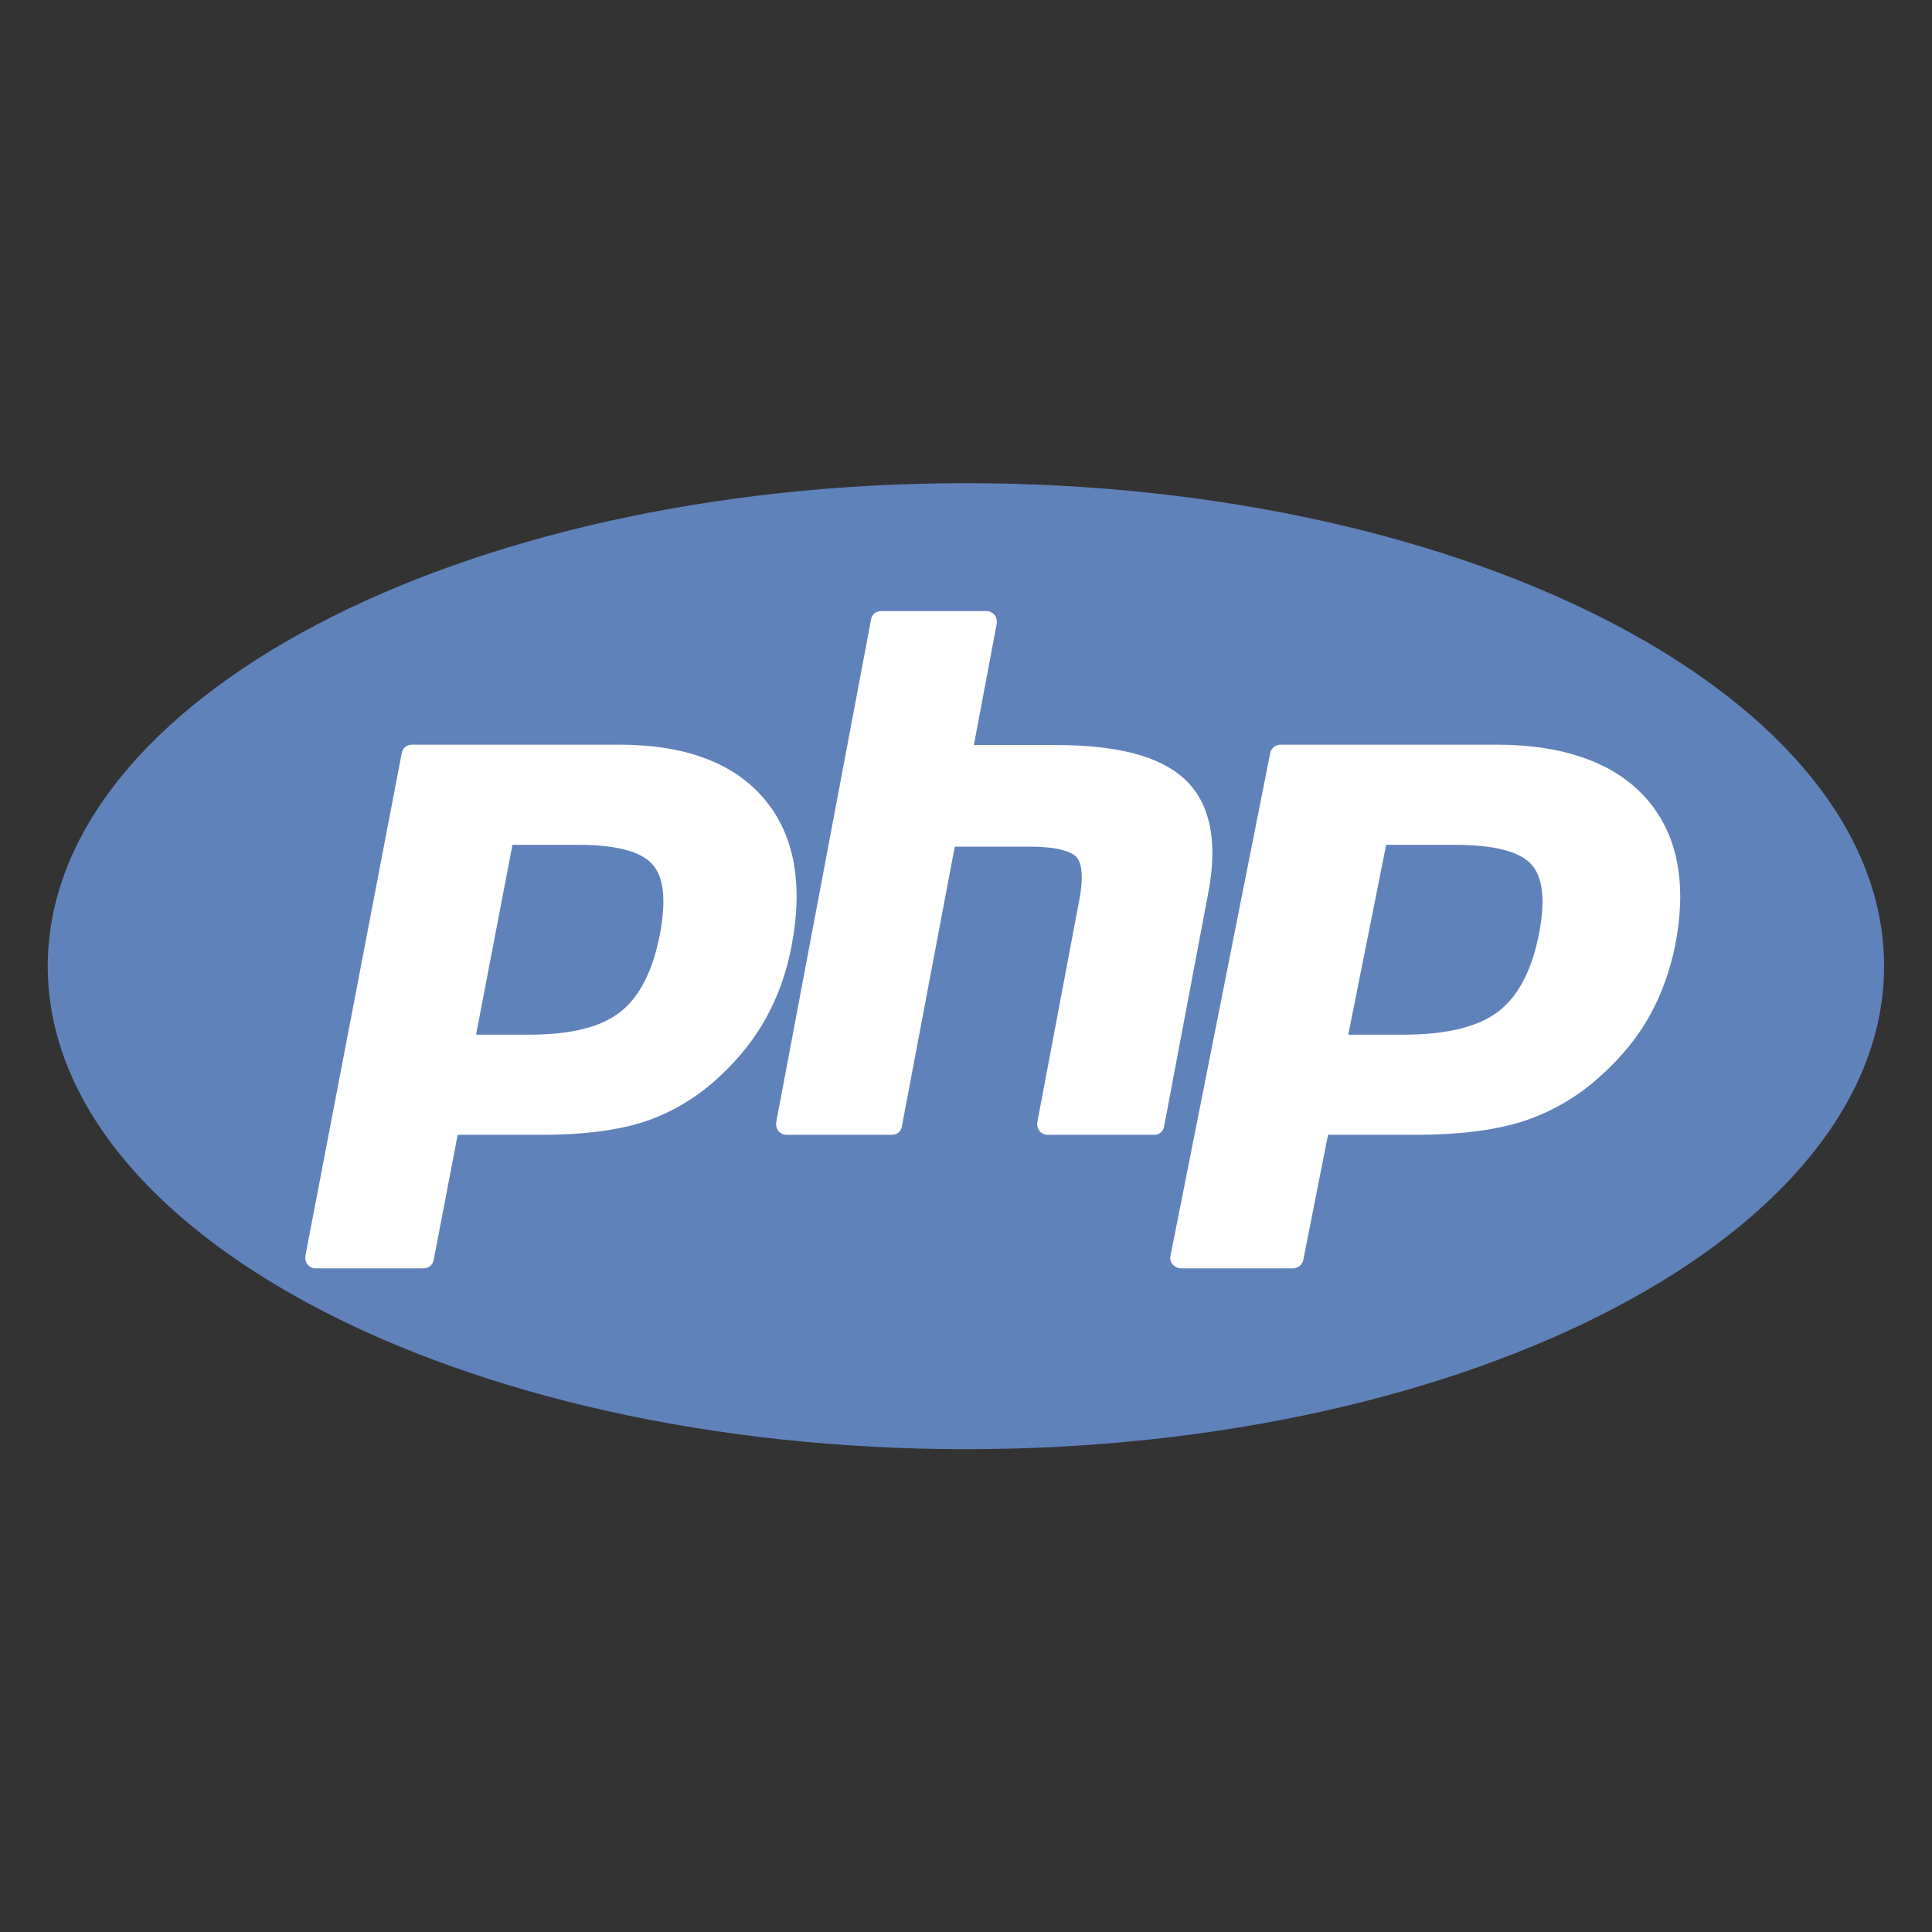 <?xml version="1.0" encoding="utf-8"?>
<!-- Generator: Adobe Illustrator 22.1.0, SVG Export Plug-In . SVG Version: 6.00 Build 0)  -->
<svg version="1.1" xmlns="http://www.w3.org/2000/svg" xmlns:xlink="http://www.w3.org/1999/xlink" x="0px" y="0px"
	 viewBox="0 0 515 515" style="enable-background:new 0 0 515 515;" xml:space="preserve">
<rect x="0" y="0" width="515" height="515" fill="#333333" stroke="none"/>
<style type="text/css">
	.st0{clip-path:url(#SVGID_2_);}
	.st1{fill:#6082BB;}
	.st2{fill:#FFFFFF;}
</style>
<g id="svg3430" xmlns:cc="http://creativecommons.org/ns#" xmlns:dc="http://purl.org/dc/elements/1.1/" xmlns:rdf="http://www.w3.org/1999/02/22-rdf-syntax-ns#" xmlns:svg="http://www.w3.org/2000/svg">
	<title  id="title3510">Official PHP Logo</title>
	<g id="g3438" transform="matrix(1.25,0,0,-1.25,-4.4,394.299)">
		<g id="g3440">
			<g>
				<g>
					<defs>
						<path id="SVGID_1_" d="M13.7,109.4c0-56.9,87.6-103,195.8-103l0,0c108.1,0,195.8,46.1,195.8,103l0,0
							c0,56.9-87.6,103-195.8,103l0,0C101.4,212.4,13.7,166.3,13.7,109.4"/>
					</defs>
					<clipPath id="SVGID_2_">
						<use xlink:href="#SVGID_1_"  style="overflow:visible;"/>
					</clipPath>
					<g id="g3442" class="st0">
						<g id="g3448">
							<g id="g3450">
								<path id="path3462" class="st1" d="M13.7,109.4c0-56.9,87.6-103,195.8-103l0,0c108.1,0,195.8,46.1,195.8,103l0,0
									c0,56.9-87.6,103-195.8,103l0,0C101.4,212.4,13.7,166.3,13.7,109.4"/>
							</g>
						</g>
					</g>
				</g>
			</g>
		</g>
	</g>
</g>
<g id="svg2">
	<g>
		<path id="path3486_1_" class="st2" d="M141.2,275.8c10.9,0,19.1-2,24.2-6.1c5.1-4,8.6-10.9,10.5-20.6c1.7-9,1.1-15.3-2-18.7
			c-3.1-3.5-9.8-5.2-19.8-5.2h-17.5l-9.7,50.6H141.2z M84.1,338.1c-0.8,0-1.6-0.4-2.1-1c-0.5-0.6-0.7-1.5-0.6-2.3l25.7-134.1
			c0.2-1.3,1.4-2.2,2.7-2.2h55.3c17.4,0,30.3,4.8,38.4,14.2c8.2,9.5,10.7,22.8,7.5,39.5c-1.3,6.8-3.5,13.1-6.6,18.8
			c-3.1,5.7-7.2,10.9-12.2,15.6c-6,5.7-12.8,9.8-20.1,12.3c-7.2,2.4-16.6,3.6-27.7,3.6h-22.4l-6.4,33.4c-0.2,1.3-1.4,2.2-2.7,2.2
			L84.1,338.1L84.1,338.1z"/>
		<path id="path3494_1_" class="st2" d="M279.2,302.5c-0.8,0-1.6-0.4-2.1-1c-0.5-0.6-0.7-1.5-0.6-2.3l11.2-59.3
			c1.1-5.6,0.8-9.7-0.7-11.4c-0.9-1-3.8-2.8-12.2-2.8h-20.3l-14.1,74.6c-0.2,1.3-1.3,2.2-2.6,2.2h-28.2c-0.8,0-1.6-0.4-2.1-1
			c-0.5-0.6-0.7-1.5-0.6-2.3l25.3-134.1c0.2-1.3,1.3-2.2,2.6-2.2h28.2c0.8,0,1.6,0.4,2.1,1c0.5,0.6,0.7,1.5,0.6,2.3l-6.1,32.4h21.8
			c16.6,0,27.9,3,34.5,9.2c6.7,6.3,8.8,16.5,6.2,30.1l-11.8,62.4c-0.2,1.3-1.3,2.2-2.6,2.2H279.2L279.2,302.5z"/>
		<path id="path3502_1_" class="st2" d="M374.1,275.8c11.3,0,19.8-2,25.2-6.1c5.3-4,9-10.9,10.9-20.6c1.8-9,1.1-15.3-2-18.7
			c-3.2-3.5-10.1-5.2-20.6-5.2h-18.1l-10.1,50.6H374.1z M314.8,338.1c-0.8,0-1.6-0.4-2.2-1c-0.5-0.6-0.8-1.5-0.6-2.3l26.6-134.1
			c0.3-1.3,1.4-2.2,2.8-2.2h57.4c18,0,31.5,4.8,39.9,14.2c8.5,9.5,11.1,22.8,7.8,39.5c-1.4,6.8-3.7,13.1-6.9,18.8
			c-3.2,5.7-7.5,10.9-12.7,15.6c-6.2,5.7-13.3,9.8-20.9,12.3c-7.5,2.4-17.2,3.6-28.7,3.6H354l-6.6,33.4c-0.3,1.3-1.4,2.2-2.8,2.2
			L314.8,338.1L314.8,338.1z"/>
	</g>
</g>
</svg>
